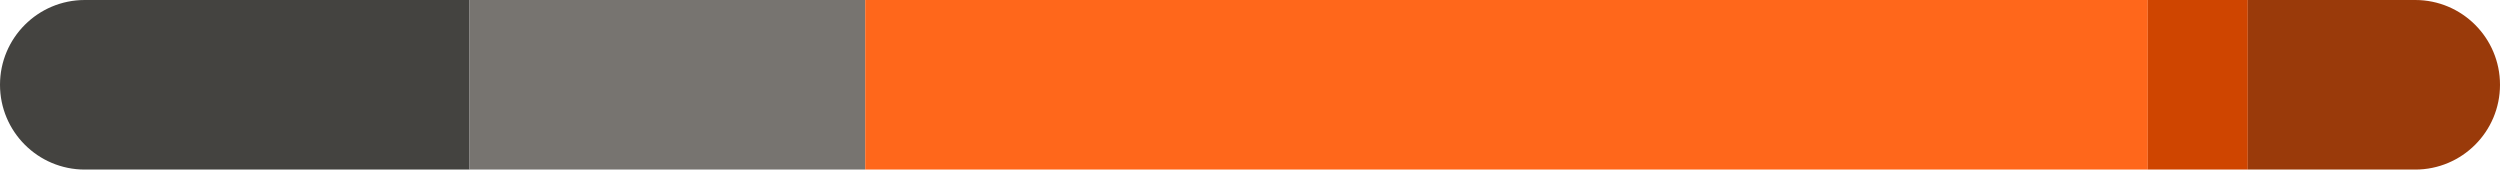 <svg xmlns="http://www.w3.org/2000/svg" width="575px" height="39px" viewBox="0 0 575 39" fill="none" aria-hidden="true"><defs><linearGradient class="cerosgradient" data-cerosgradient="true" id="CerosGradient_id8d770339a" gradientUnits="userSpaceOnUse" x1="50%" y1="100%" x2="50%" y2="0%"><stop offset="0%" stop-color="#d1d1d1"/><stop offset="100%" stop-color="#d1d1d1"/></linearGradient><linearGradient/></defs>
<path d="M0 19.5C0 8.73 8.73 0 19.5 0H108V39H19.5C8.73 39 0 30.27 0 19.5V19.5Z" fill="#444340"/>
<rect x="108" width="91" height="39" fill="#777470"/>
<rect x="199" width="295" height="39" fill="#FF671B"/>
<rect x="494" width="23" height="39" fill="#CF4500"/>
<path d="M517 0H555.5C566.27 0 575 8.73 575 19.5V19.5C575 30.27 566.27 39 555.5 39H517V0Z" fill="#9A3A0A"/>
</svg>